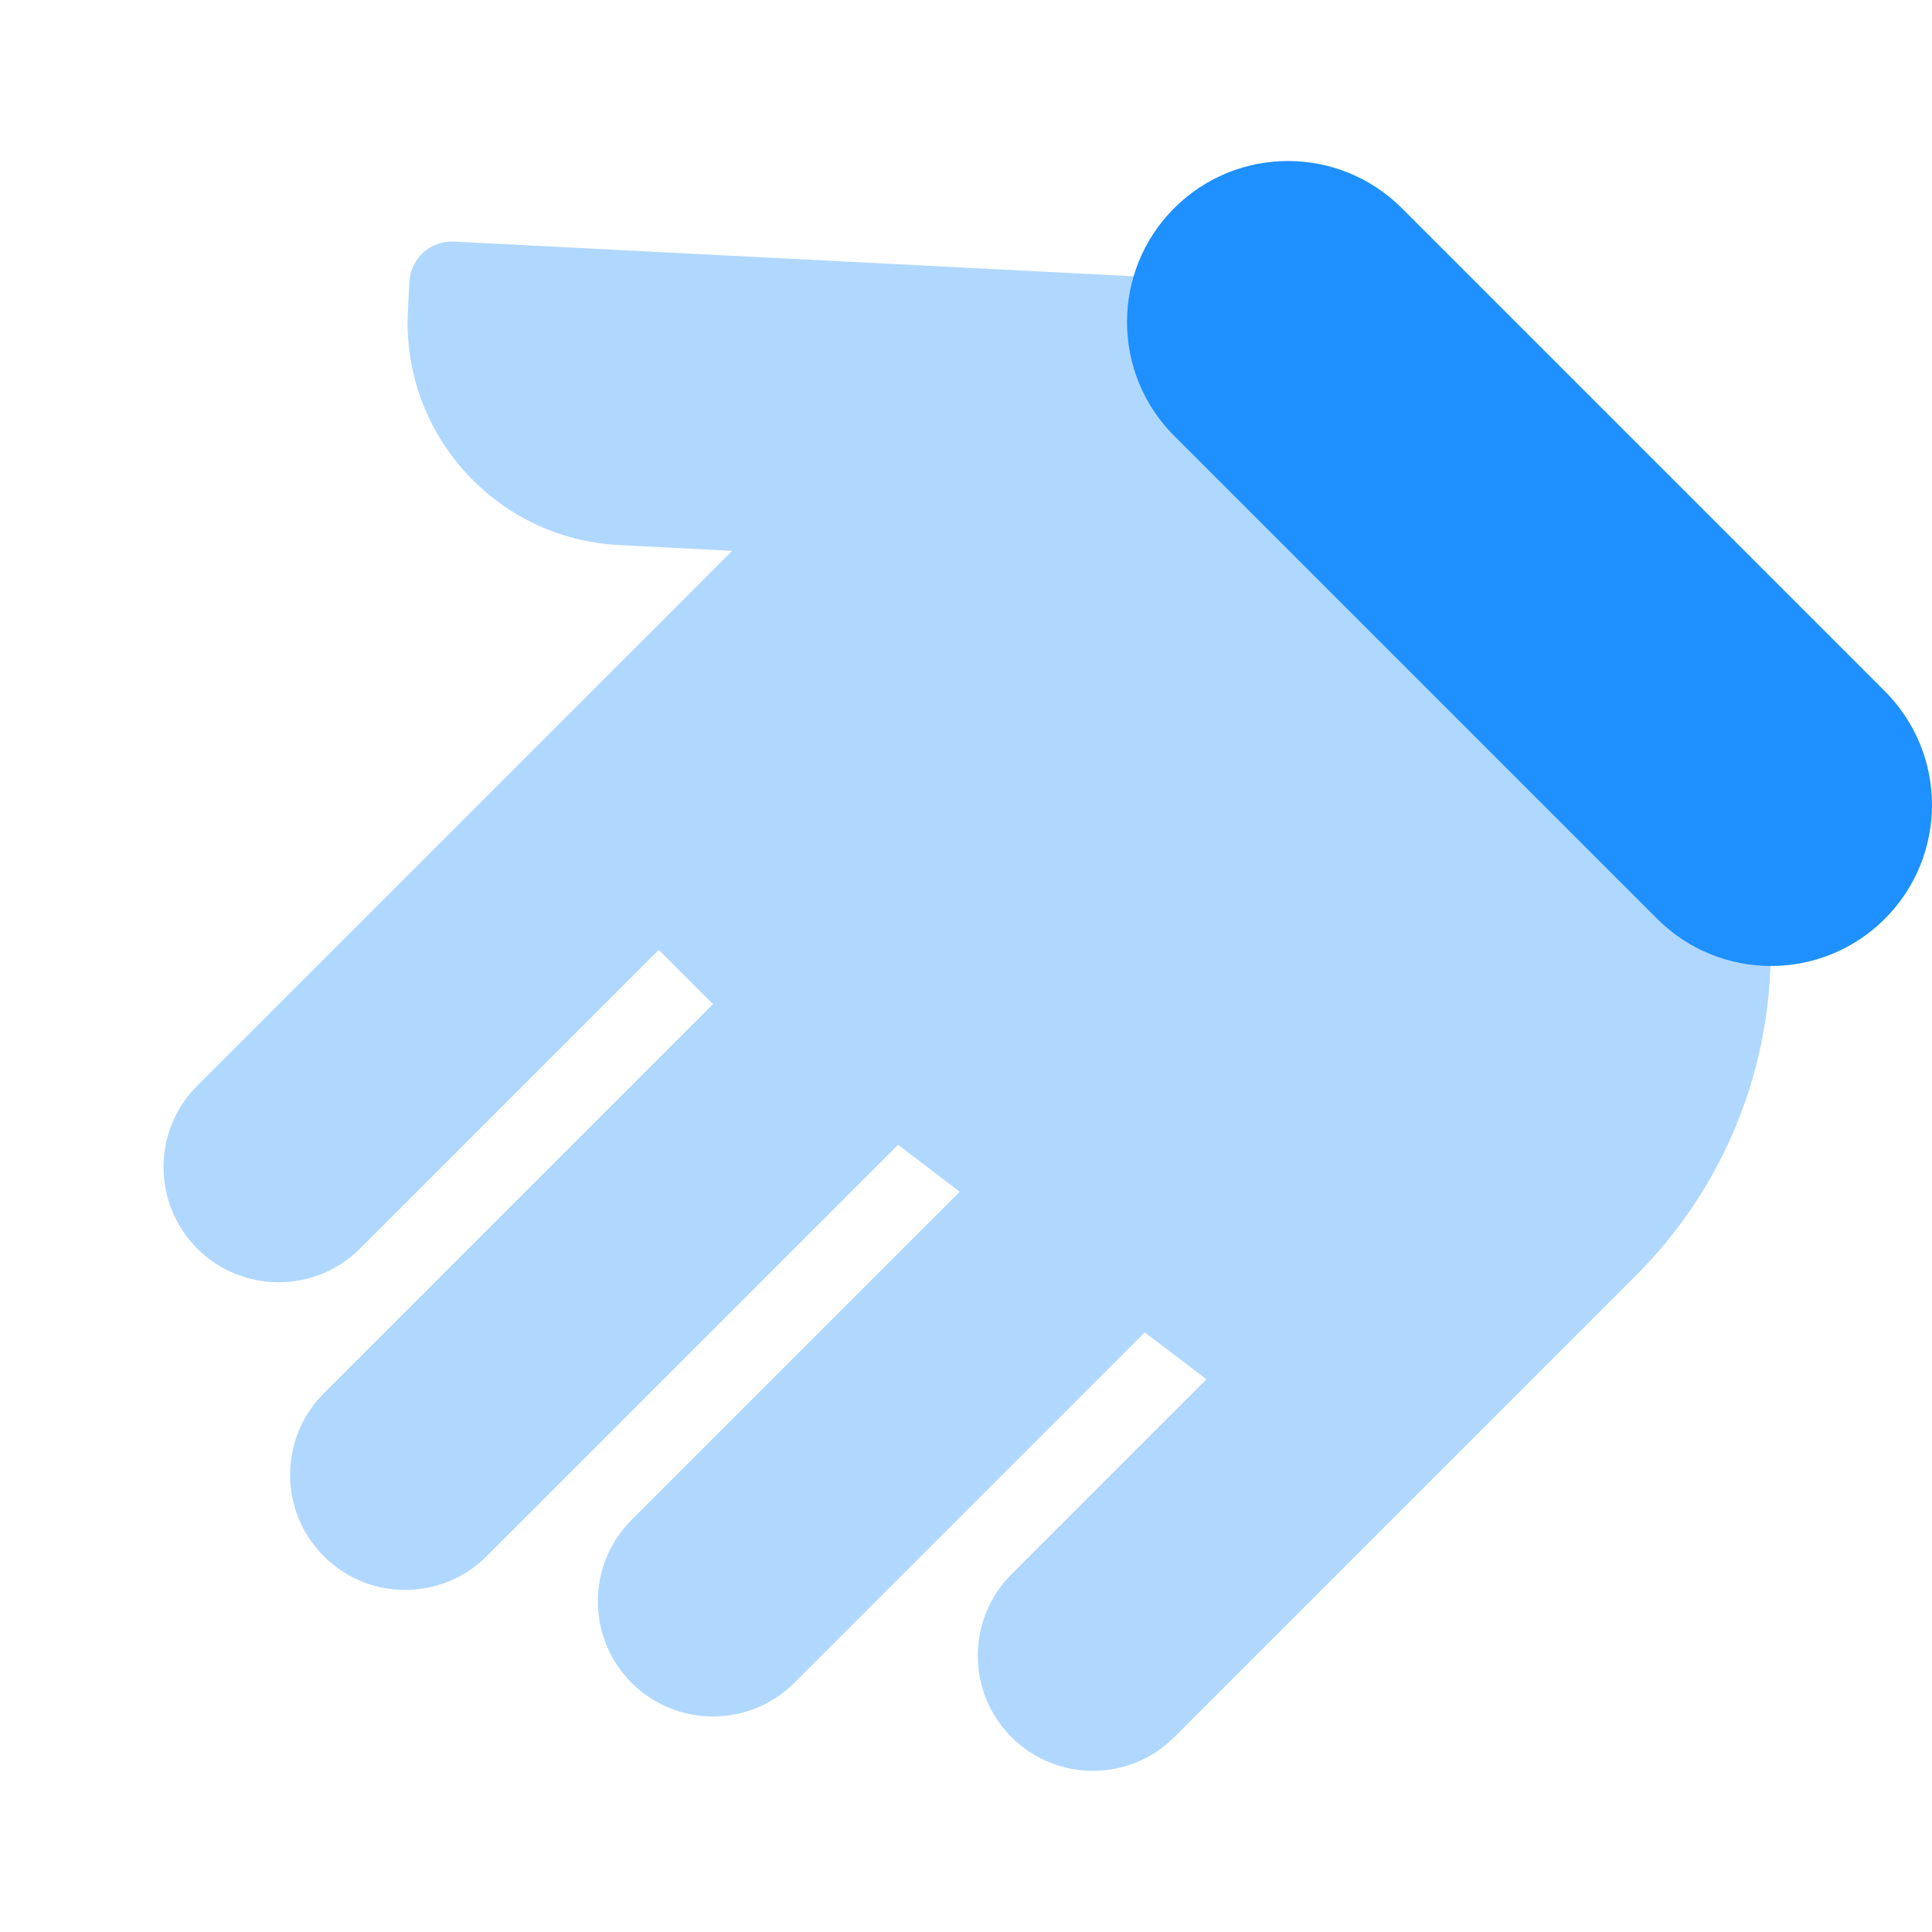 <svg xmlns="http://www.w3.org/2000/svg" viewBox="0 0 24 24">
  <path d="M5.639,3.001C5.348,2.986,5.1,3.21,5.085,3.501L5.067,3.864C4.988,5.392,6.163,6.693,7.69,6.771l1.404,0.072L8.352,7.586 h0L2.45,13.487c-0.558,0.558-0.558,1.465,0,2.023s1.465,0.558,2.023,0l3.71-3.71l0.674,0.674l-4.835,4.835 c-0.558,0.558-0.558,1.465,0,2.023s1.465,0.558,2.023,0l5.111-5.111l0.766,0.583l-4.077,4.077c-0.558,0.558-0.558,1.465,0,2.023 s1.465,0.558,2.023,0l4.353-4.353l0.766,0.583l-2.422,2.422c-0.558,0.558-0.558,1.465,0,2.023c0.558,0.559,1.465,0.559,2.023,0 l5.733-5.733c2.235-2.235,2.235-5.859,0-8.094l-3.085-3.085c-0.842-0.842-1.95-1.248-3.053-1.23L5.639,3.001z" opacity=".35" fill="#1e90ff" />
  <path d="M23.414,8.586c-0.391-0.391-5.609-5.609-6-6c-0.781-0.781-2.047-0.781-2.828,0c-0.781,0.781-0.781,2.047,0,2.828c0.391,0.391,5.609,5.609,6,6c0.781,0.781,2.047,0.781,2.828,0C24.195,10.633,24.195,9.367,23.414,8.586z" fill="#1e90ff" />
</svg>